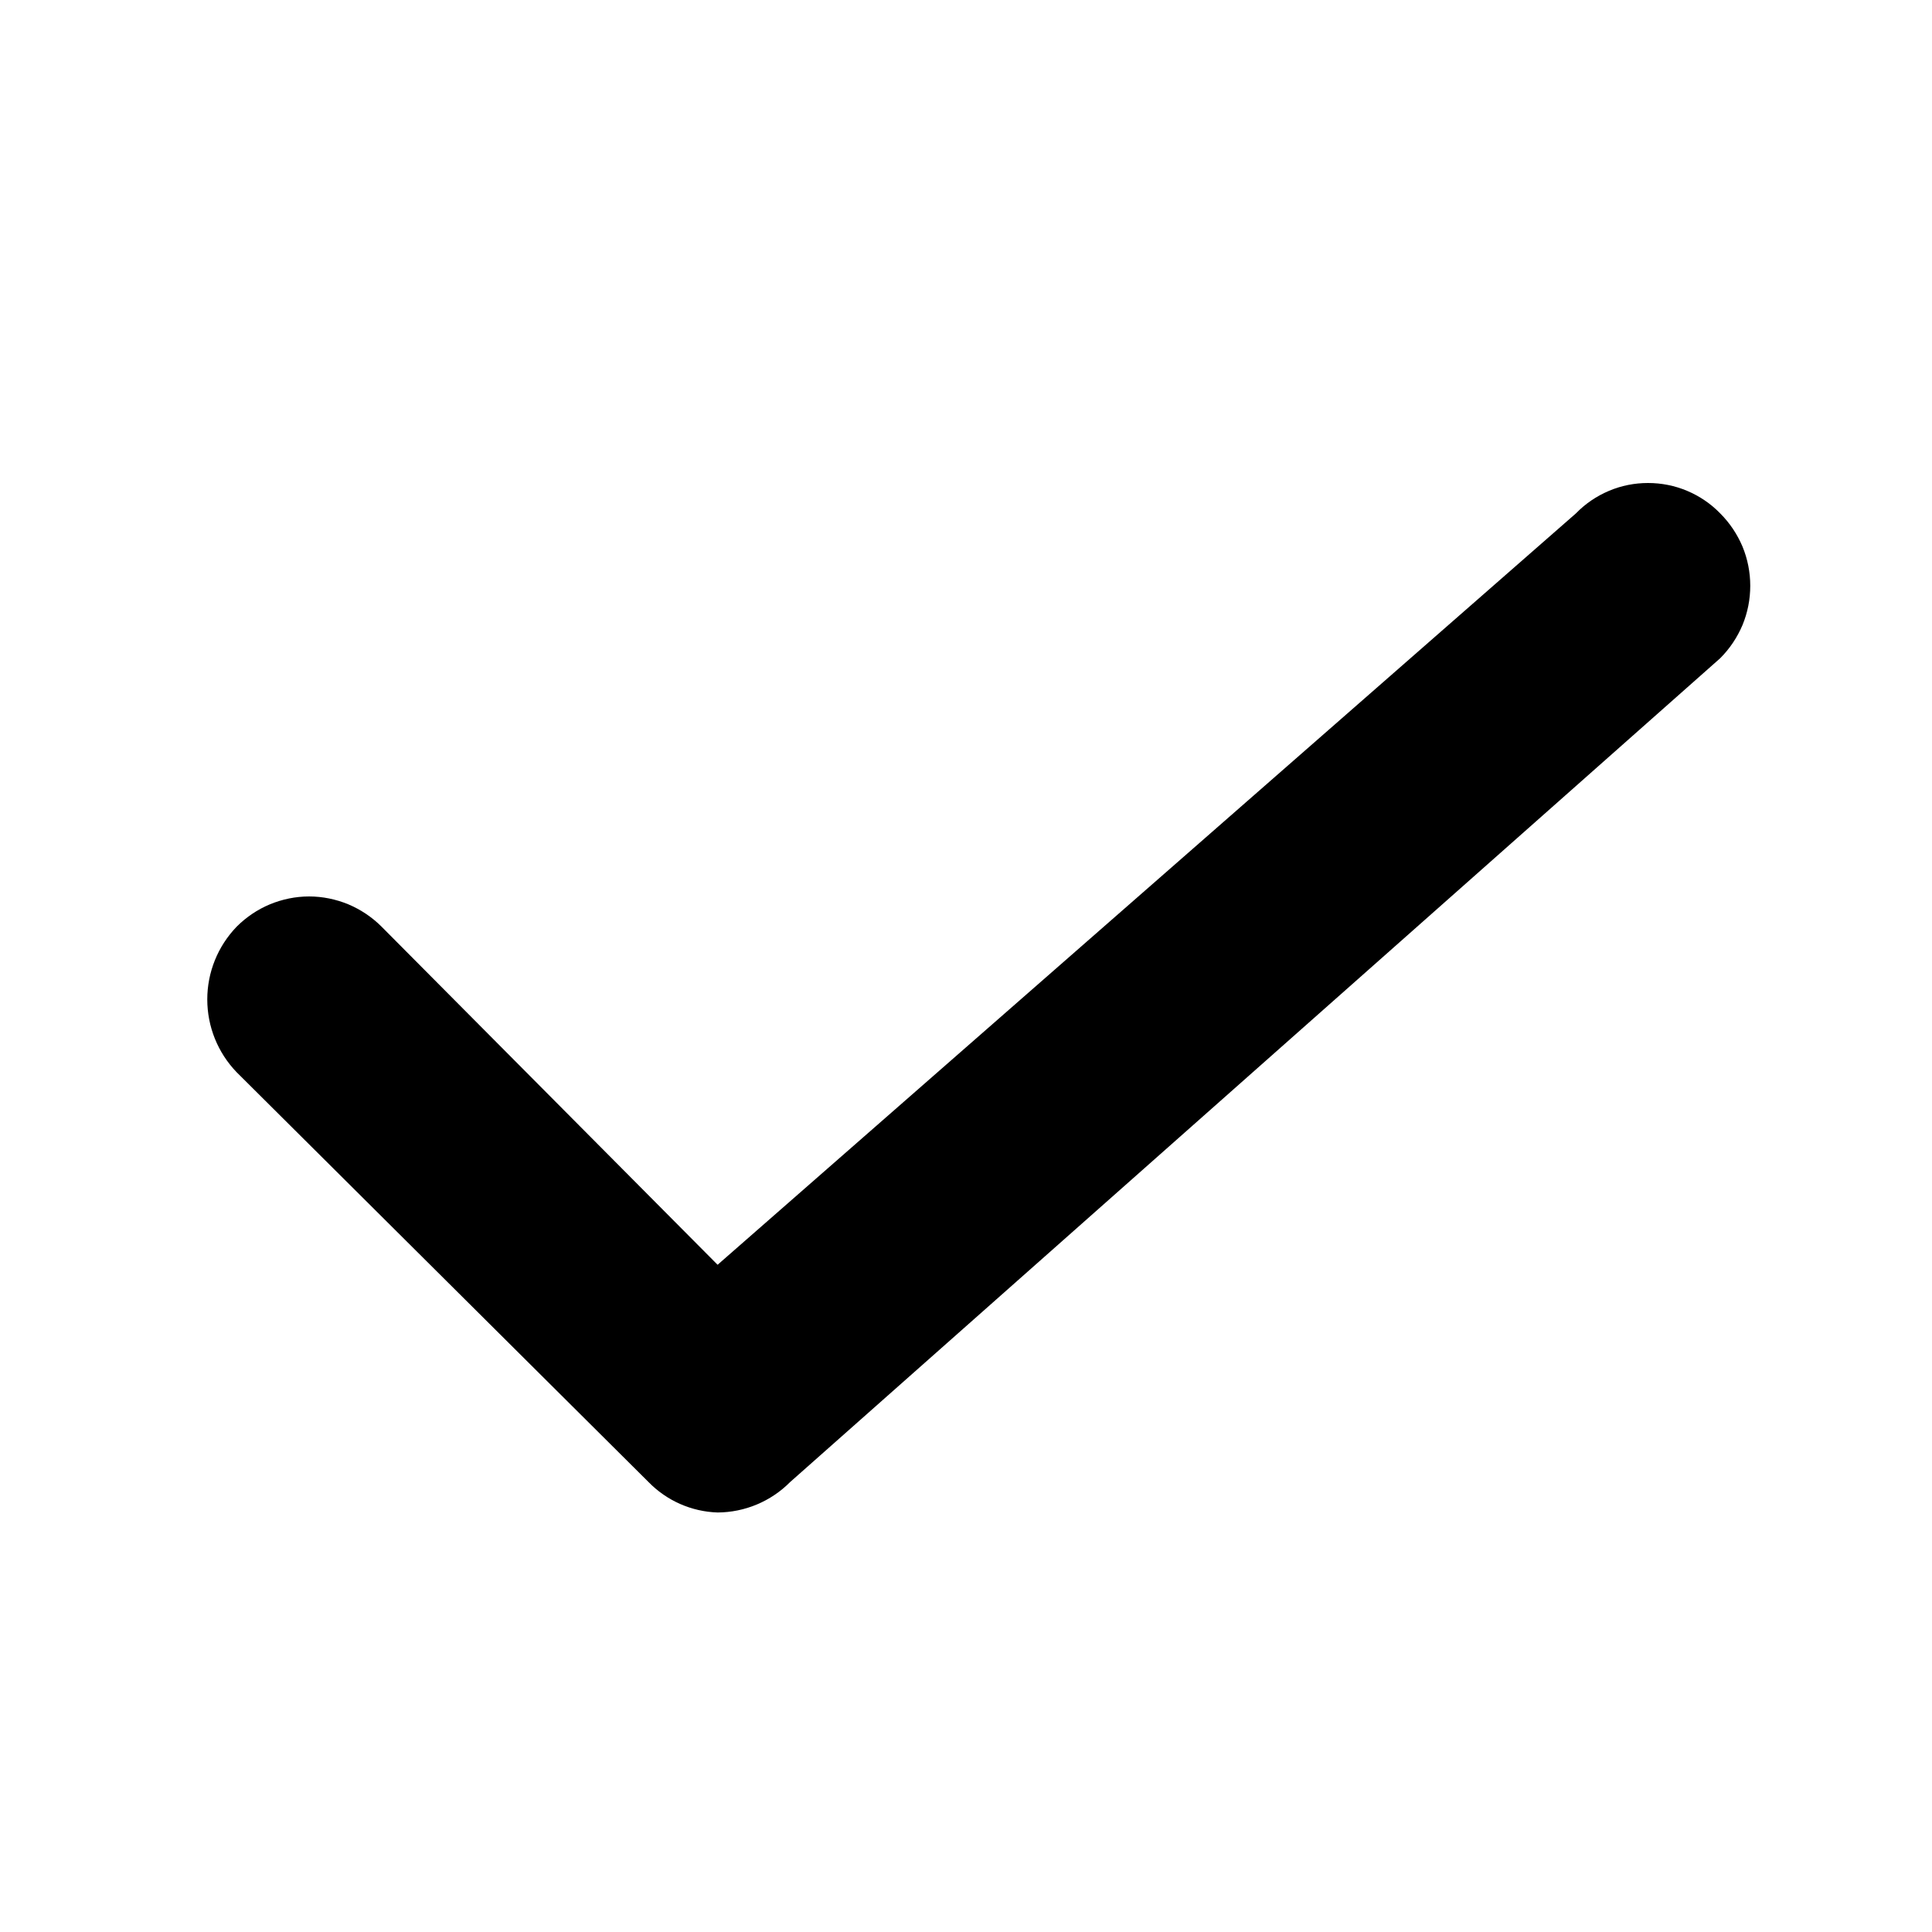 <svg width="14" height="14" viewBox="0 0 14 14" fill="none" xmlns="http://www.w3.org/2000/svg">
<path d="M5.2 10.96C5.011 10.954 4.832 10.875 4.7 10.74L1.715 7.77C1.578 7.628 1.502 7.439 1.502 7.242C1.502 7.046 1.578 6.857 1.715 6.715C1.784 6.646 1.865 6.591 1.956 6.553C2.046 6.516 2.142 6.496 2.24 6.496C2.337 6.496 2.434 6.516 2.524 6.553C2.614 6.591 2.696 6.646 2.765 6.715L5.2 9.165L11.42 3.72C11.488 3.65 11.569 3.595 11.659 3.557C11.748 3.519 11.845 3.5 11.942 3.5C12.04 3.5 12.136 3.519 12.226 3.557C12.316 3.595 12.397 3.65 12.465 3.72C12.534 3.789 12.589 3.871 12.627 3.961C12.664 4.051 12.683 4.147 12.683 4.245C12.683 4.343 12.664 4.439 12.627 4.529C12.589 4.619 12.534 4.701 12.465 4.77L5.725 10.74C5.586 10.88 5.397 10.959 5.2 10.96Z" fill="#747474" style="fill:#747474;fill:color(display-p3 0.457 0.457 0.457);fill-opacity:1;"/>
</svg>
